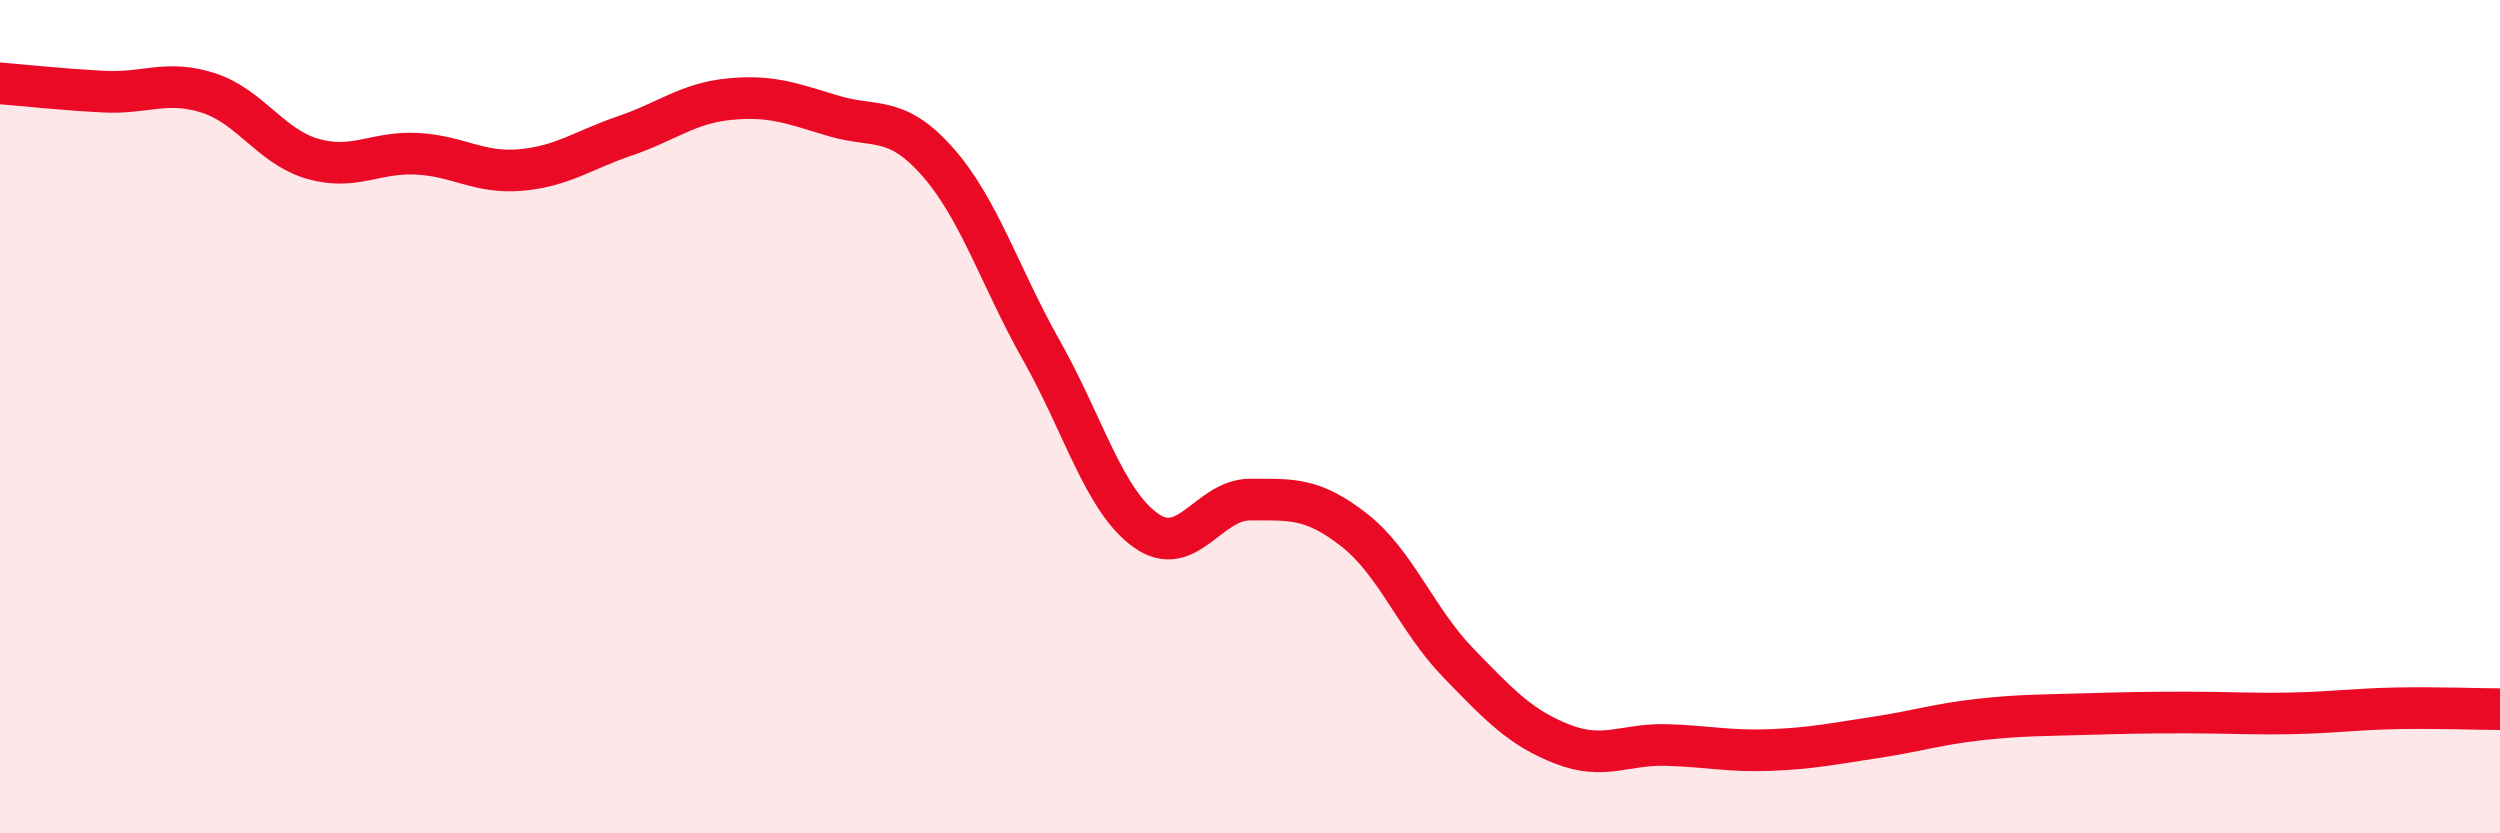 
    <svg width="60" height="20" viewBox="0 0 60 20" xmlns="http://www.w3.org/2000/svg">
      <path
        d="M 0,2 C 0.5,2.04 1.5,2.15 2.5,2.2 C 3.5,2.25 4,1.91 5,2.23 C 6,2.55 6.5,3.52 7.5,3.81 C 8.5,4.1 9,3.64 10,3.69 C 11,3.74 11.5,4.17 12.5,4.08 C 13.5,3.99 14,3.6 15,3.26 C 16,2.92 16.5,2.48 17.5,2.38 C 18.5,2.28 19,2.48 20,2.78 C 21,3.08 21.5,2.75 22.5,3.88 C 23.5,5.01 24,6.65 25,8.42 C 26,10.19 26.5,12.02 27.5,12.73 C 28.5,13.44 29,11.99 30,11.99 C 31,11.99 31.5,11.94 32.5,12.72 C 33.5,13.5 34,14.88 35,15.91 C 36,16.94 36.5,17.47 37.5,17.86 C 38.5,18.25 39,17.85 40,17.88 C 41,17.91 41.5,18.04 42.5,18 C 43.5,17.96 44,17.85 45,17.7 C 46,17.55 46.5,17.38 47.5,17.27 C 48.5,17.16 49,17.17 50,17.14 C 51,17.11 51.5,17.1 52.5,17.1 C 53.5,17.1 54,17.14 55,17.12 C 56,17.1 56.5,17.02 57.5,17 C 58.5,16.98 59.5,17.02 60,17.02L60 20L0 20Z"
        fill="#EB0A25"
        opacity="0.1"
        stroke-linecap="round"
        stroke-linejoin="round"
      />
      <path
        d="M 0,2 C 0.5,2.04 1.5,2.15 2.5,2.2 C 3.5,2.25 4,1.91 5,2.23 C 6,2.55 6.5,3.52 7.5,3.81 C 8.5,4.1 9,3.64 10,3.69 C 11,3.74 11.5,4.17 12.5,4.08 C 13.5,3.99 14,3.6 15,3.26 C 16,2.92 16.5,2.48 17.5,2.38 C 18.5,2.28 19,2.48 20,2.78 C 21,3.08 21.5,2.75 22.5,3.88 C 23.5,5.01 24,6.65 25,8.42 C 26,10.19 26.5,12.02 27.5,12.73 C 28.5,13.44 29,11.99 30,11.99 C 31,11.99 31.5,11.94 32.5,12.72 C 33.5,13.5 34,14.88 35,15.91 C 36,16.94 36.5,17.47 37.5,17.86 C 38.5,18.25 39,17.85 40,17.88 C 41,17.91 41.5,18.04 42.5,18 C 43.5,17.96 44,17.85 45,17.7 C 46,17.55 46.5,17.38 47.5,17.27 C 48.5,17.16 49,17.17 50,17.14 C 51,17.11 51.5,17.1 52.5,17.1 C 53.5,17.1 54,17.14 55,17.12 C 56,17.1 56.5,17.02 57.5,17 C 58.5,16.98 59.5,17.02 60,17.02"
        stroke="#EB0A25"
        stroke-width="1"
        fill="none"
        stroke-linecap="round"
        stroke-linejoin="round"
      />
    </svg>
  
